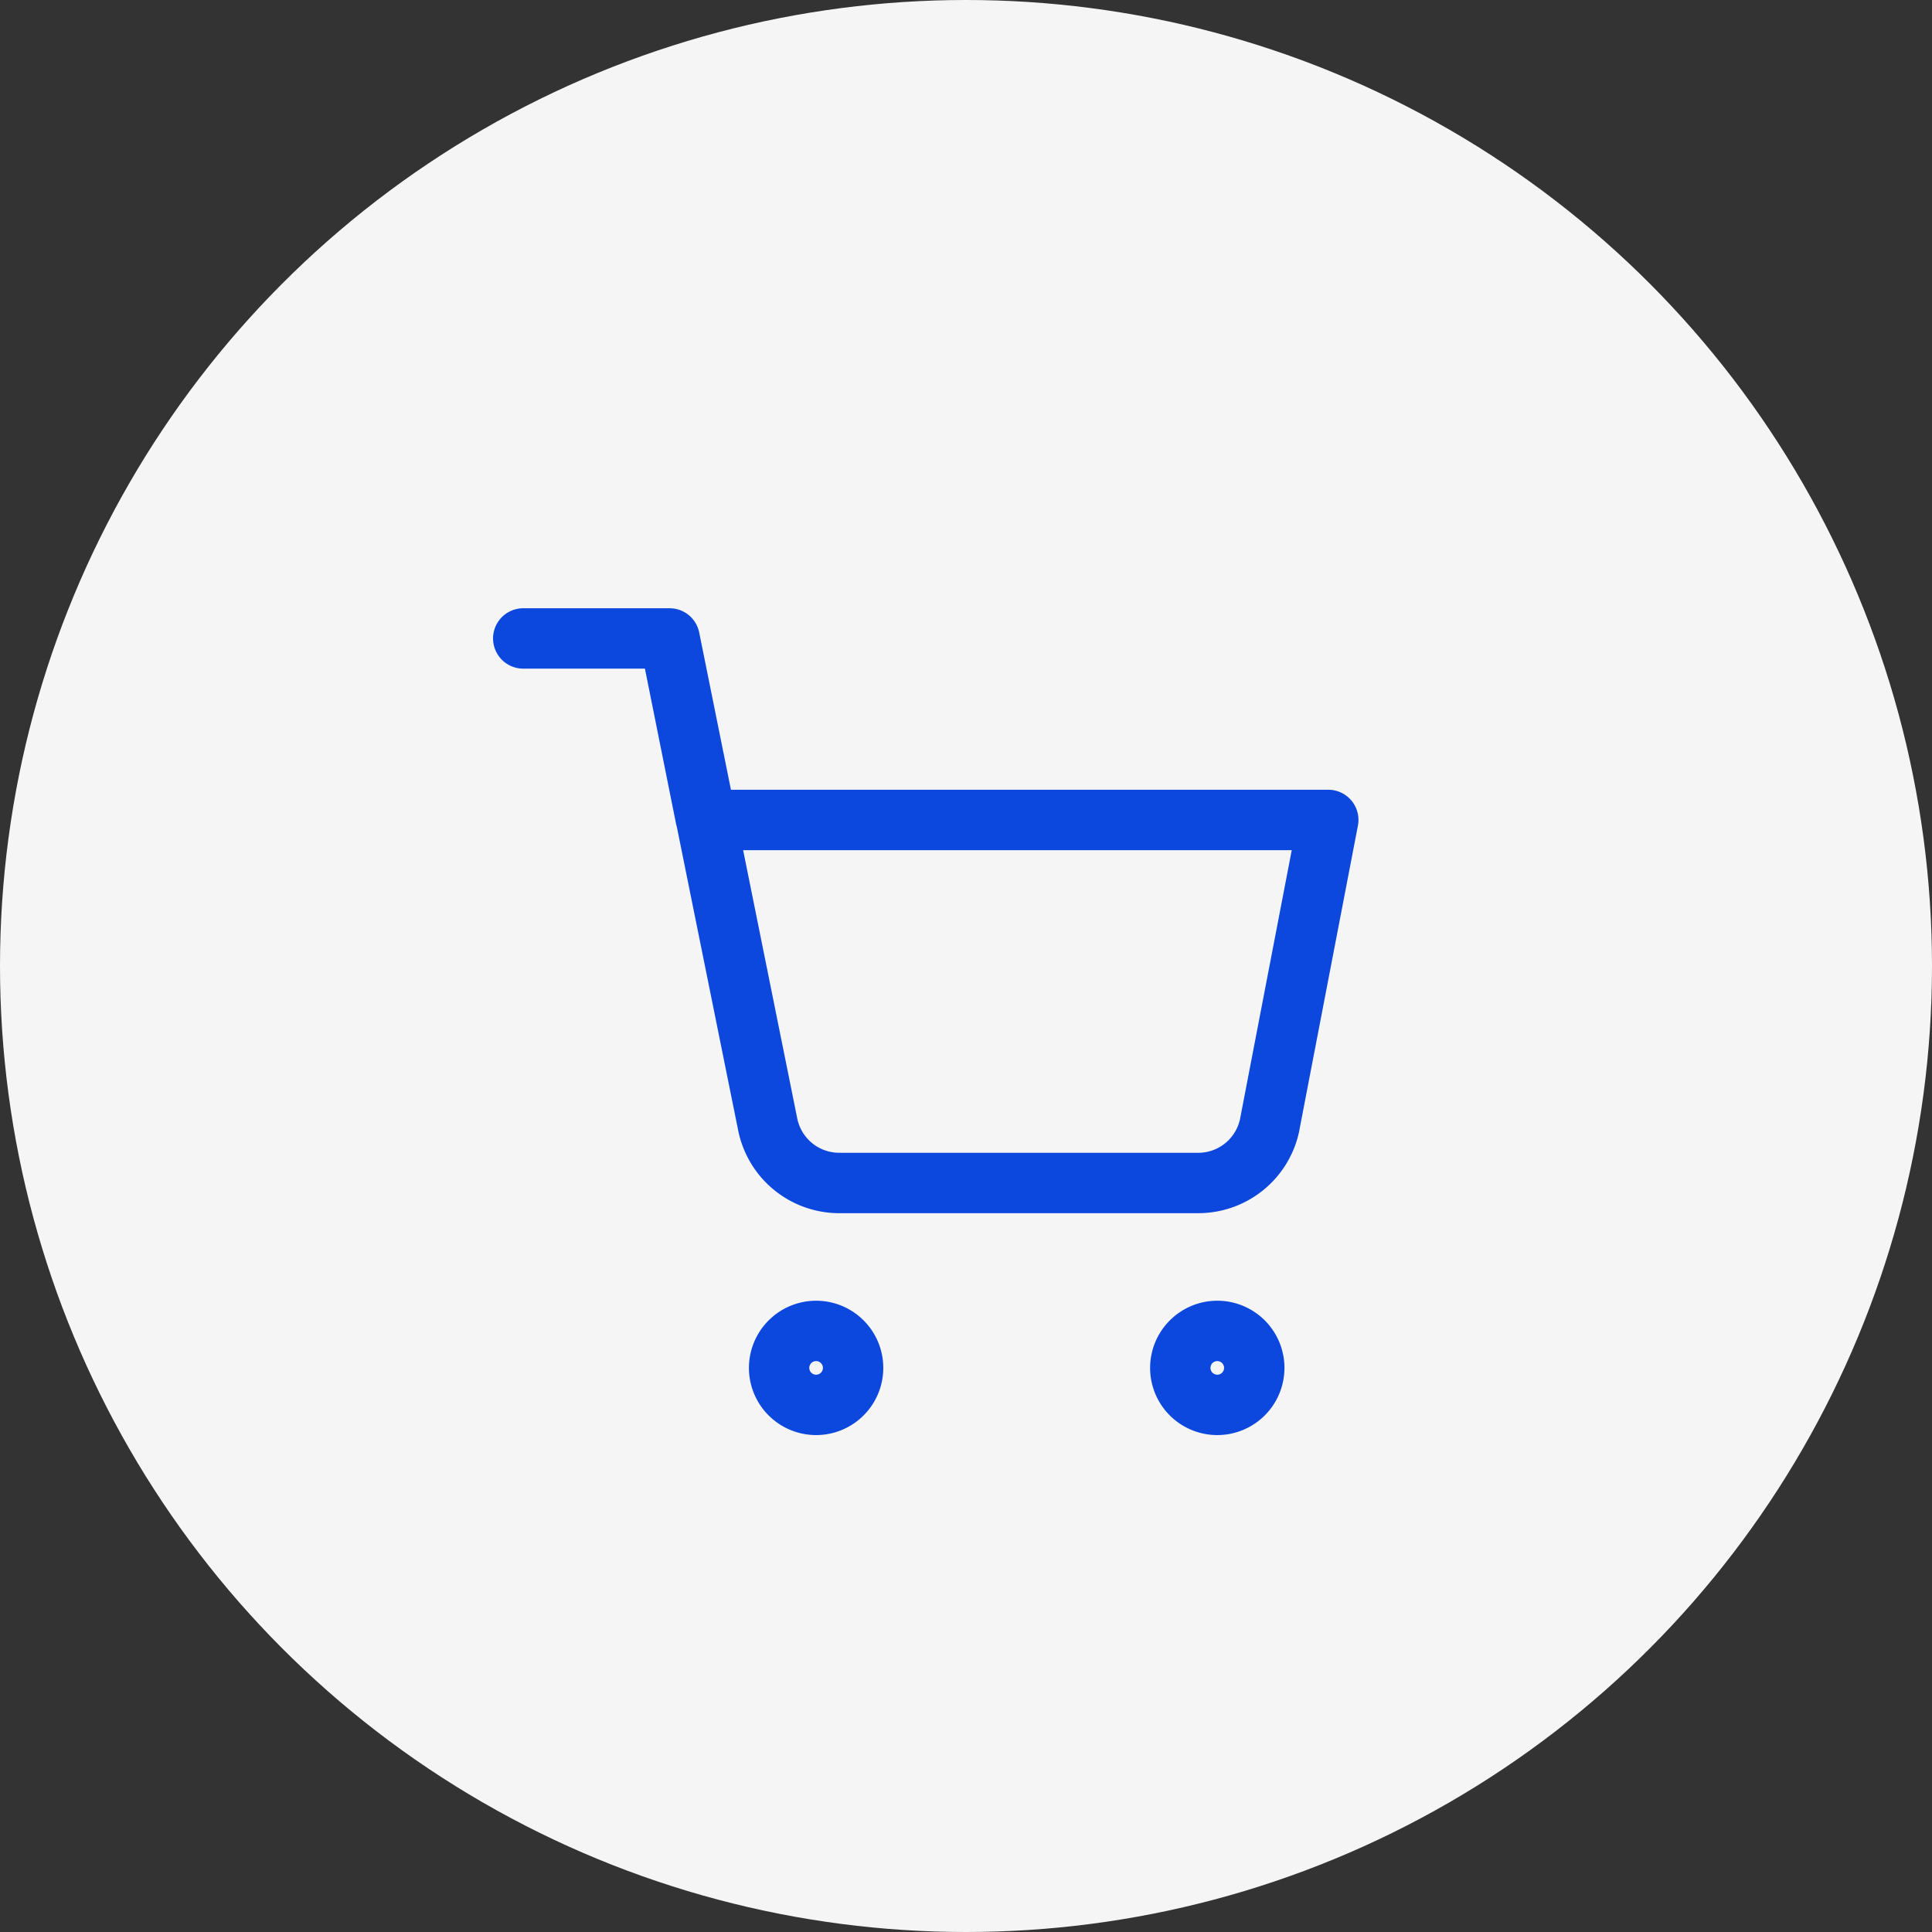 <svg xmlns="http://www.w3.org/2000/svg" width="48" height="48" viewBox="0 0 48 48"><rect x="0" y="0" width="48" height="48" fill="#333333" stroke="none"/><g transform="translate(-954.666 -5527.984)"><circle cx="24" cy="24" r="24" transform="translate(954.666 5527.984)" fill="#f5f5f5"/><g transform="translate(967.666 5543.846)"><path d="M.919-.75A1.669,1.669,0,1,1-.75.919,1.671,1.671,0,0,1,.919-.75Zm0,1.838A.169.169,0,1,0,.75.919.169.169,0,0,0,.919,1.088Z" transform="translate(6.357 17.204)" fill="#0d48de"/><path d="M.919-.75A1.669,1.669,0,1,1-.75.919,1.671,1.671,0,0,1,.919-.75Zm0,1.838A.169.169,0,1,0,.75.919.169.169,0,0,0,.919,1.088Z" transform="translate(16.324 17.204)" fill="#0d48de"/><path d="M17.763,15.279H8.9a2.563,2.563,0,0,1-2.56-2.055L4.818,5.692Q4.81,5.659,4.8,5.624L4.023,1.75H1A.75.75,0,0,1,1,.25H4.636a.75.75,0,0,1,.735.6L6.16,4.759H21a.75.75,0,0,1,.737.892l-1.455,7.567v.006A2.562,2.562,0,0,1,17.763,15.279Zm-8.872-1.5h8.872a1.063,1.063,0,0,0,1.047-.847l1.283-6.672H6.463l1.345,6.668a1.064,1.064,0,0,0,1.069.85Z" transform="translate(-1 -1)" fill="#0d48de"/></g></g></svg>